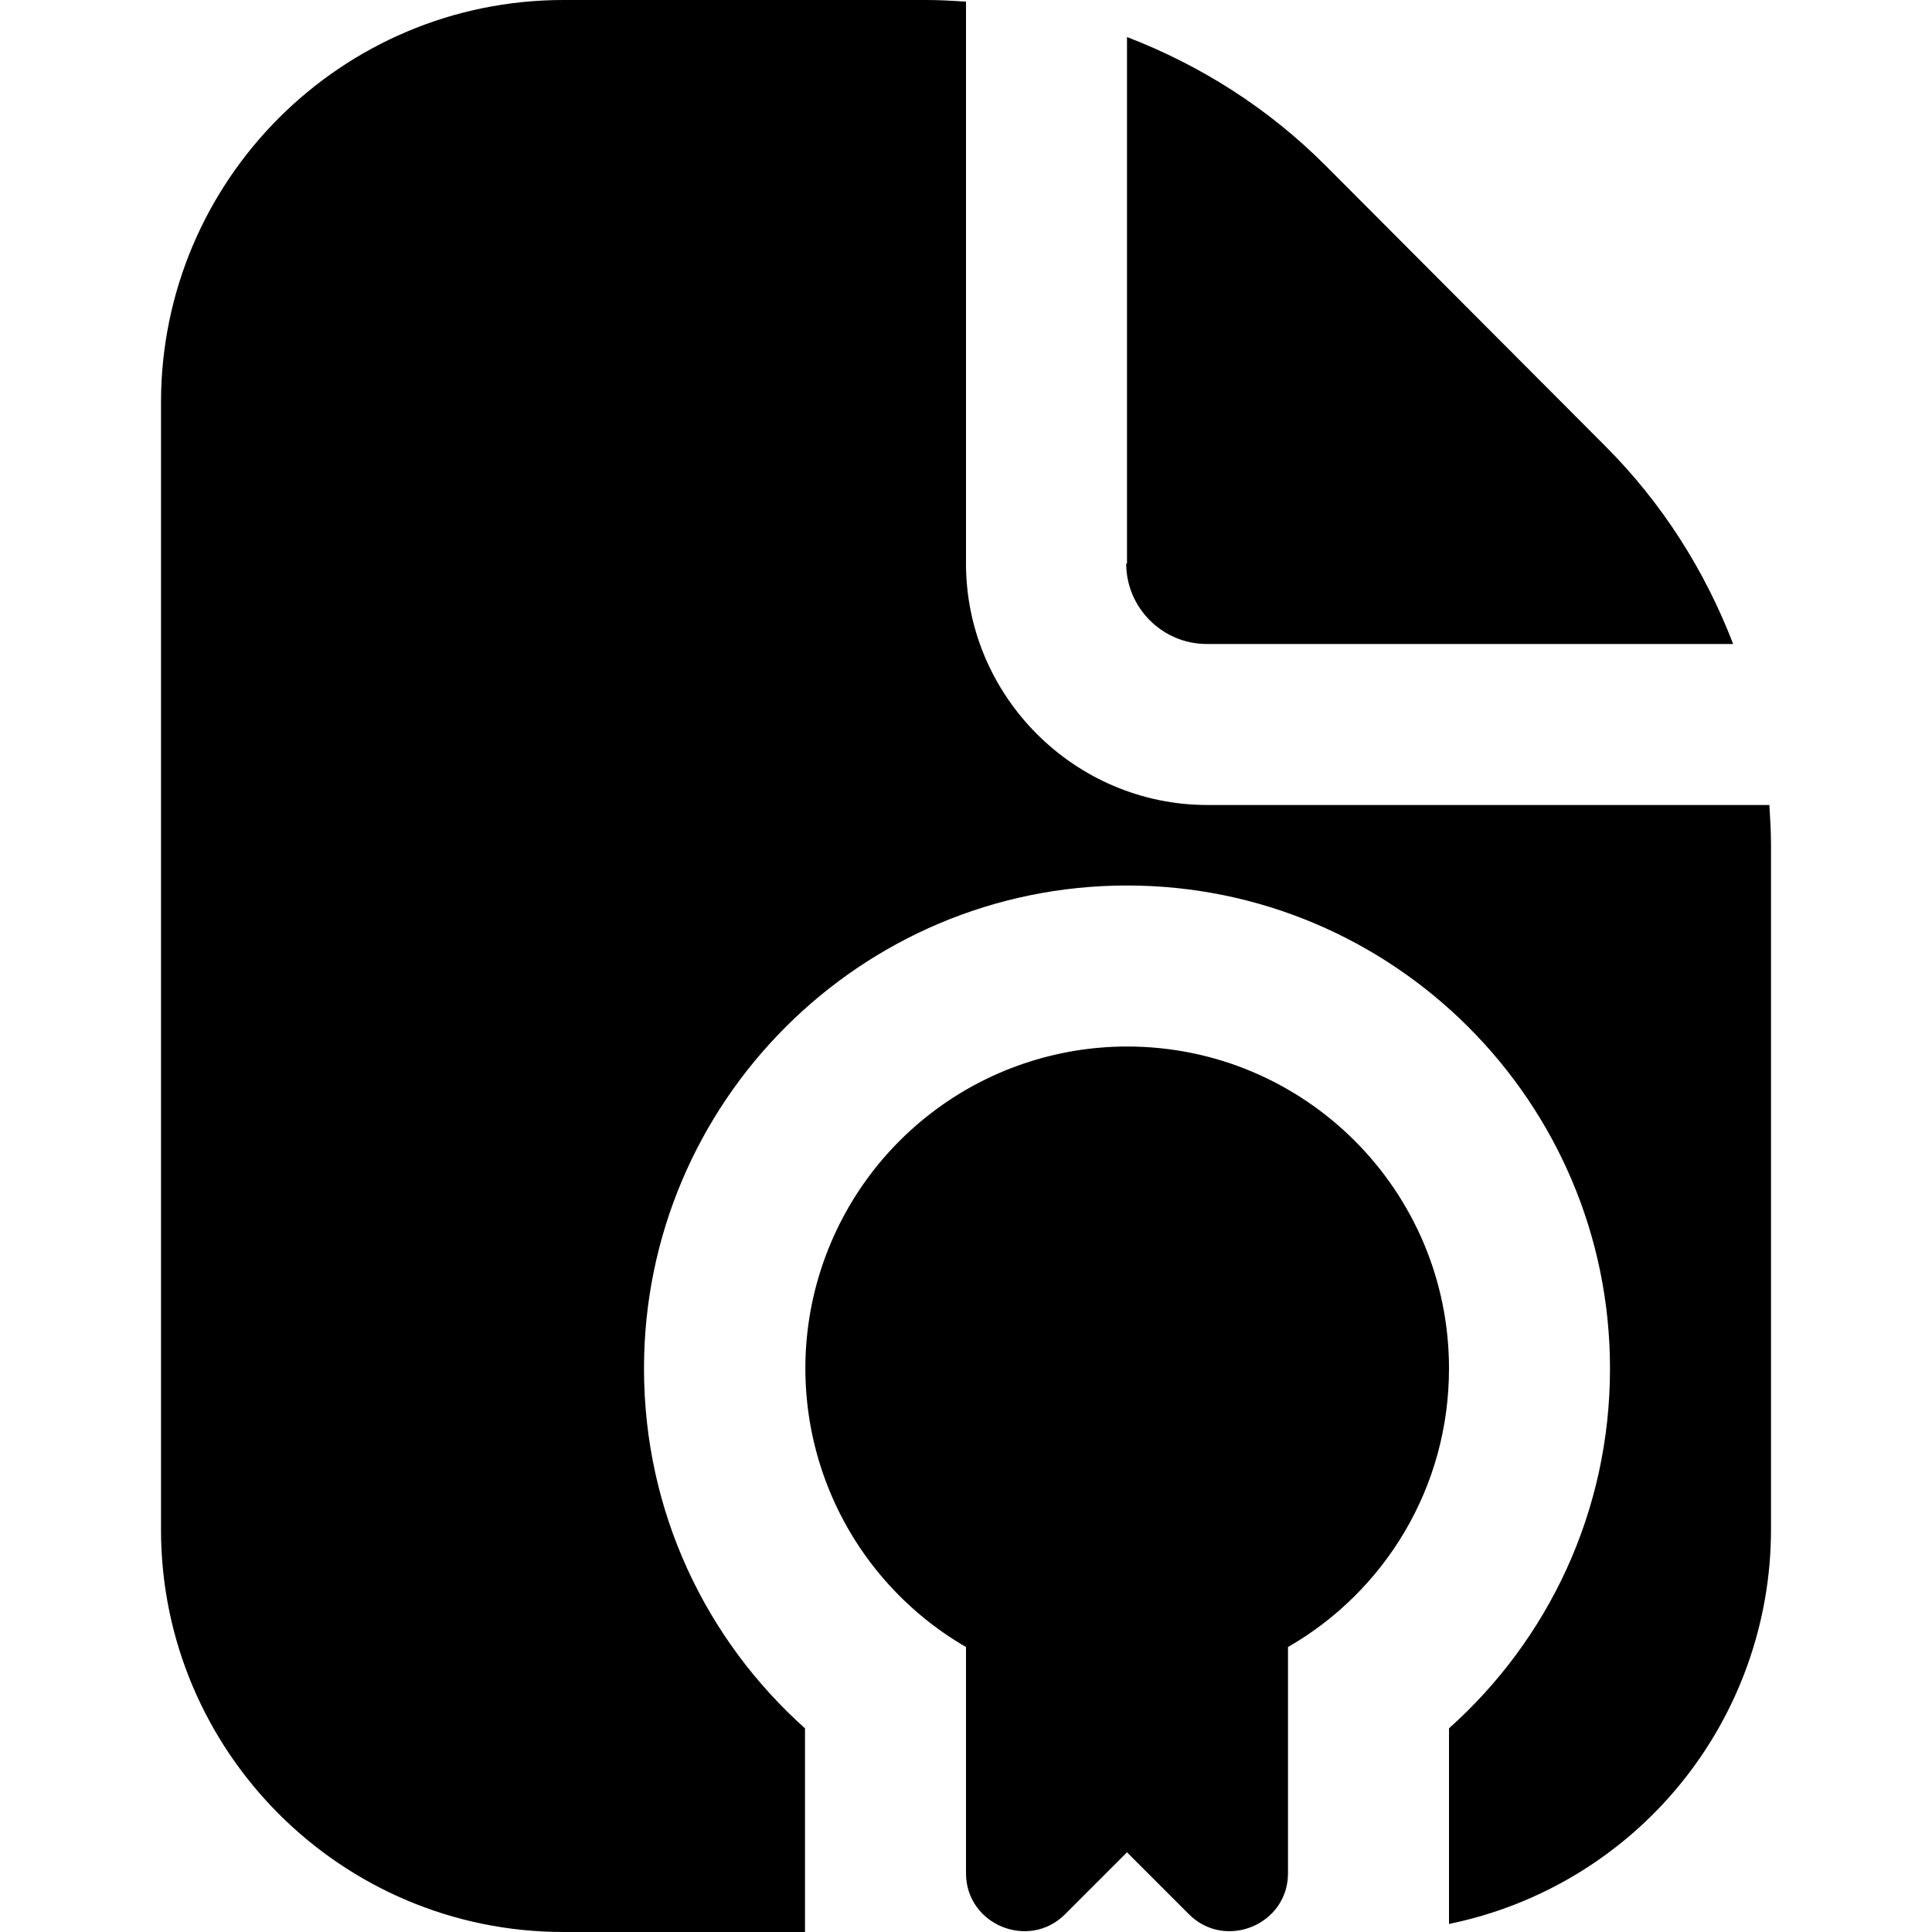 <?xml version="1.0" encoding="UTF-8"?> <svg xmlns="http://www.w3.org/2000/svg" width="24" height="24" viewBox="0 0 24 24" fill="none"><path d="M14 7V0.46C14.91 0.81 15.75 1.34 16.46 2.05L19.94 5.54C20.65 6.25 21.18 7.09 21.53 8H14.99C14.44 8 13.99 7.55 13.99 7H14ZM18 17C18 14.79 16.21 13 14 13C13.12 13.001 12.265 13.291 11.568 13.827C10.87 14.363 10.369 15.114 10.141 15.963C9.913 16.813 9.972 17.714 10.308 18.527C10.644 19.34 11.239 20.019 12 20.46V23.27C12 23.91 12.78 24.23 13.23 23.78L14 23.01L14.77 23.78C15.22 24.23 16 23.91 16 23.27V20.46C17.2 19.77 18 18.48 18 17ZM21.98 10H15C13.35 10 12 8.65 12 7V0.02C11.84 0.01 11.68 0 11.51 0H7C4.24 0 2 2.24 2 5V19C2 21.76 4.24 24 7 24H10V21.47C8.77 20.37 8 18.78 8 17C8 13.69 10.69 11 14 11C17.31 11 20 13.69 20 17C20 18.78 19.23 20.37 18 21.47V23.9C19.129 23.669 20.144 23.056 20.873 22.163C21.602 21.27 22 20.153 22 19V10.49C22 10.33 21.99 10.17 21.98 10Z" fill="black"></path></svg> 